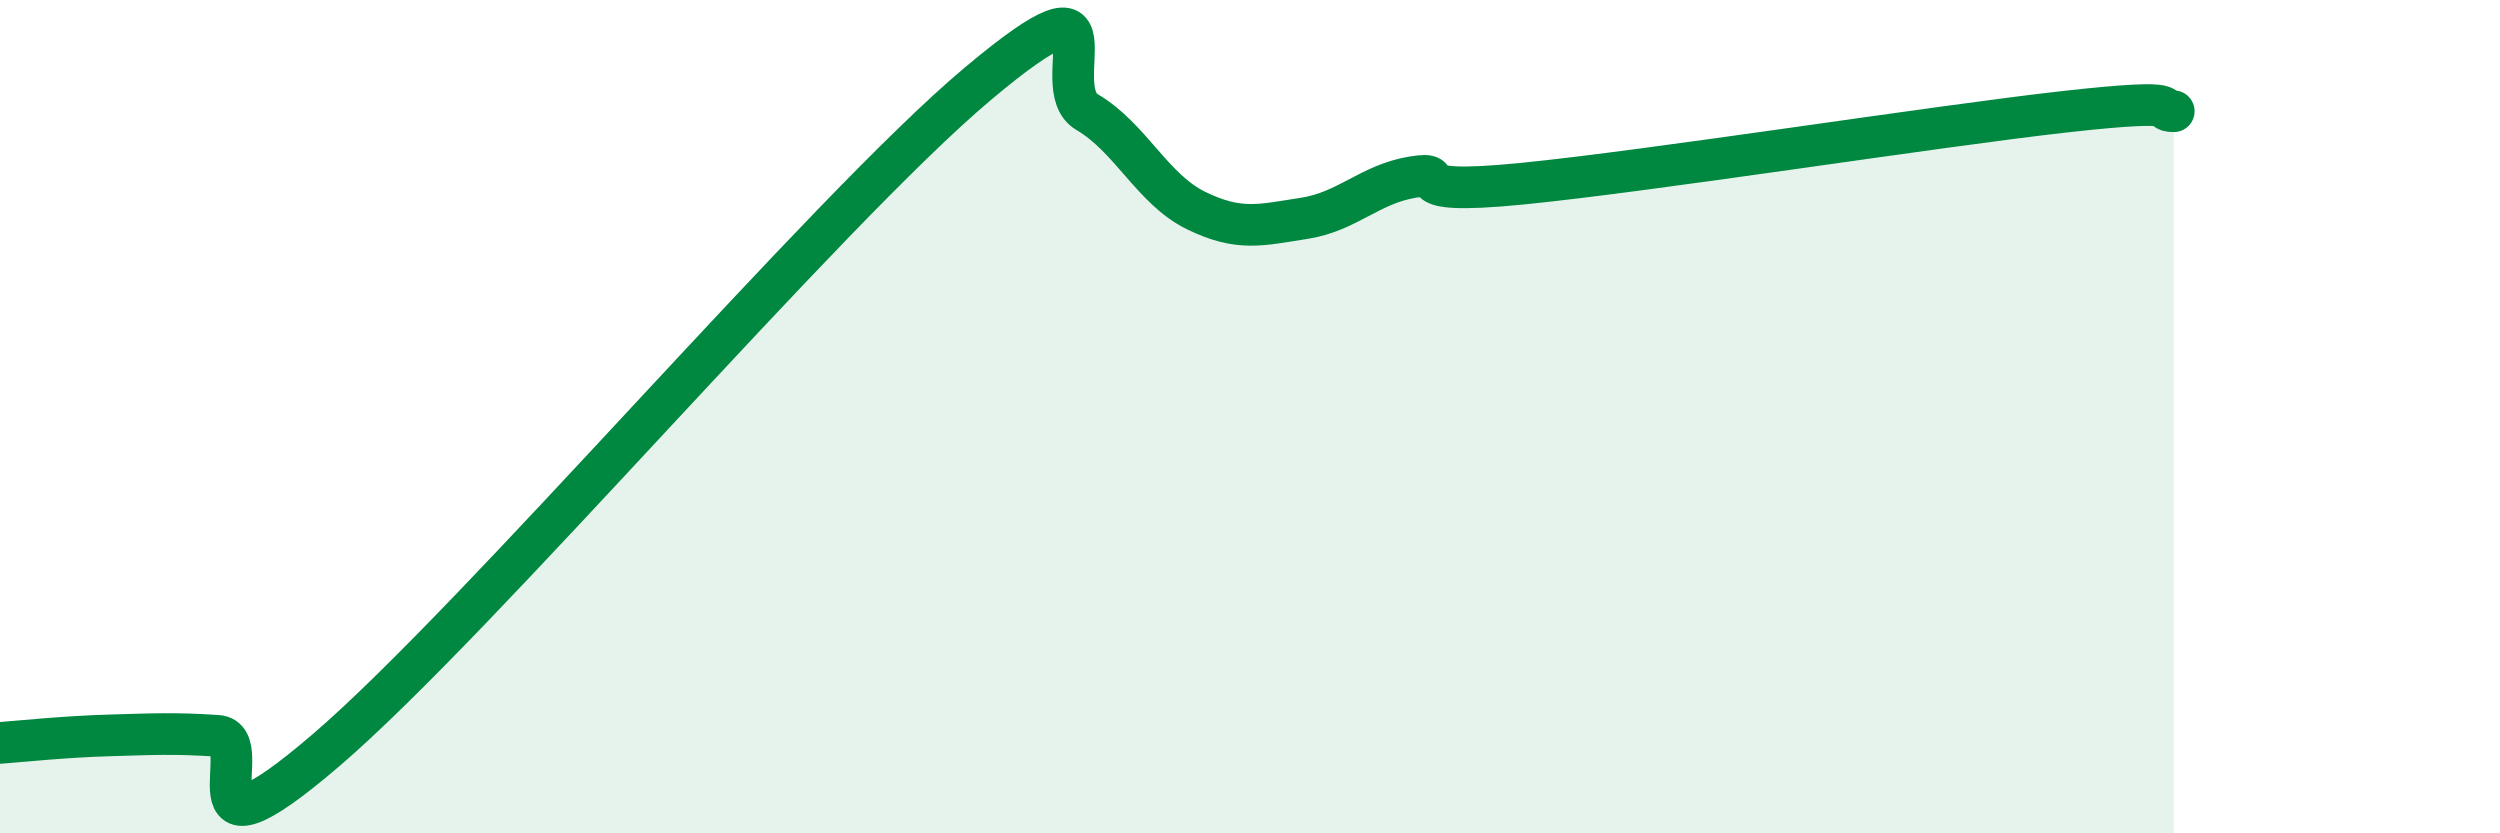 
    <svg width="60" height="20" viewBox="0 0 60 20" xmlns="http://www.w3.org/2000/svg">
      <path
        d="M 0,17.83 C 0.52,17.79 1.57,17.68 2.61,17.65 C 3.65,17.62 4.18,17.59 5.22,17.66 C 6.26,17.73 4.18,21.13 7.83,18 C 11.48,14.87 19.83,5.06 23.48,2 C 27.13,-1.06 25.05,2.08 26.09,2.69 C 27.13,3.3 27.66,4.54 28.7,5.05 C 29.74,5.56 30.26,5.4 31.3,5.24 C 32.34,5.08 32.87,4.42 33.91,4.25 C 34.95,4.08 33.39,4.72 36.52,4.41 C 39.65,4.1 46.44,3.03 49.57,2.68 C 52.7,2.33 51.65,2.67 52.17,2.67L52.17 20L0 20Z"
        fill="#008740"
        opacity="0.1"
        stroke-linecap="round"
        stroke-linejoin="round"
      />
      <path
        d="M 0,17.83 C 0.52,17.79 1.57,17.68 2.61,17.65 C 3.65,17.62 4.18,17.59 5.22,17.66 C 6.26,17.73 4.18,21.13 7.83,18 C 11.48,14.87 19.83,5.06 23.48,2 C 27.13,-1.06 25.05,2.08 26.09,2.69 C 27.13,3.3 27.66,4.54 28.7,5.05 C 29.74,5.56 30.26,5.4 31.3,5.24 C 32.34,5.08 32.87,4.42 33.91,4.25 C 34.95,4.08 33.39,4.72 36.52,4.41 C 39.65,4.1 46.44,3.03 49.57,2.68 C 52.7,2.33 51.65,2.67 52.17,2.67"
        stroke="#008740"
        stroke-width="1"
        fill="none"
        stroke-linecap="round"
        stroke-linejoin="round"
      />
    </svg>
  